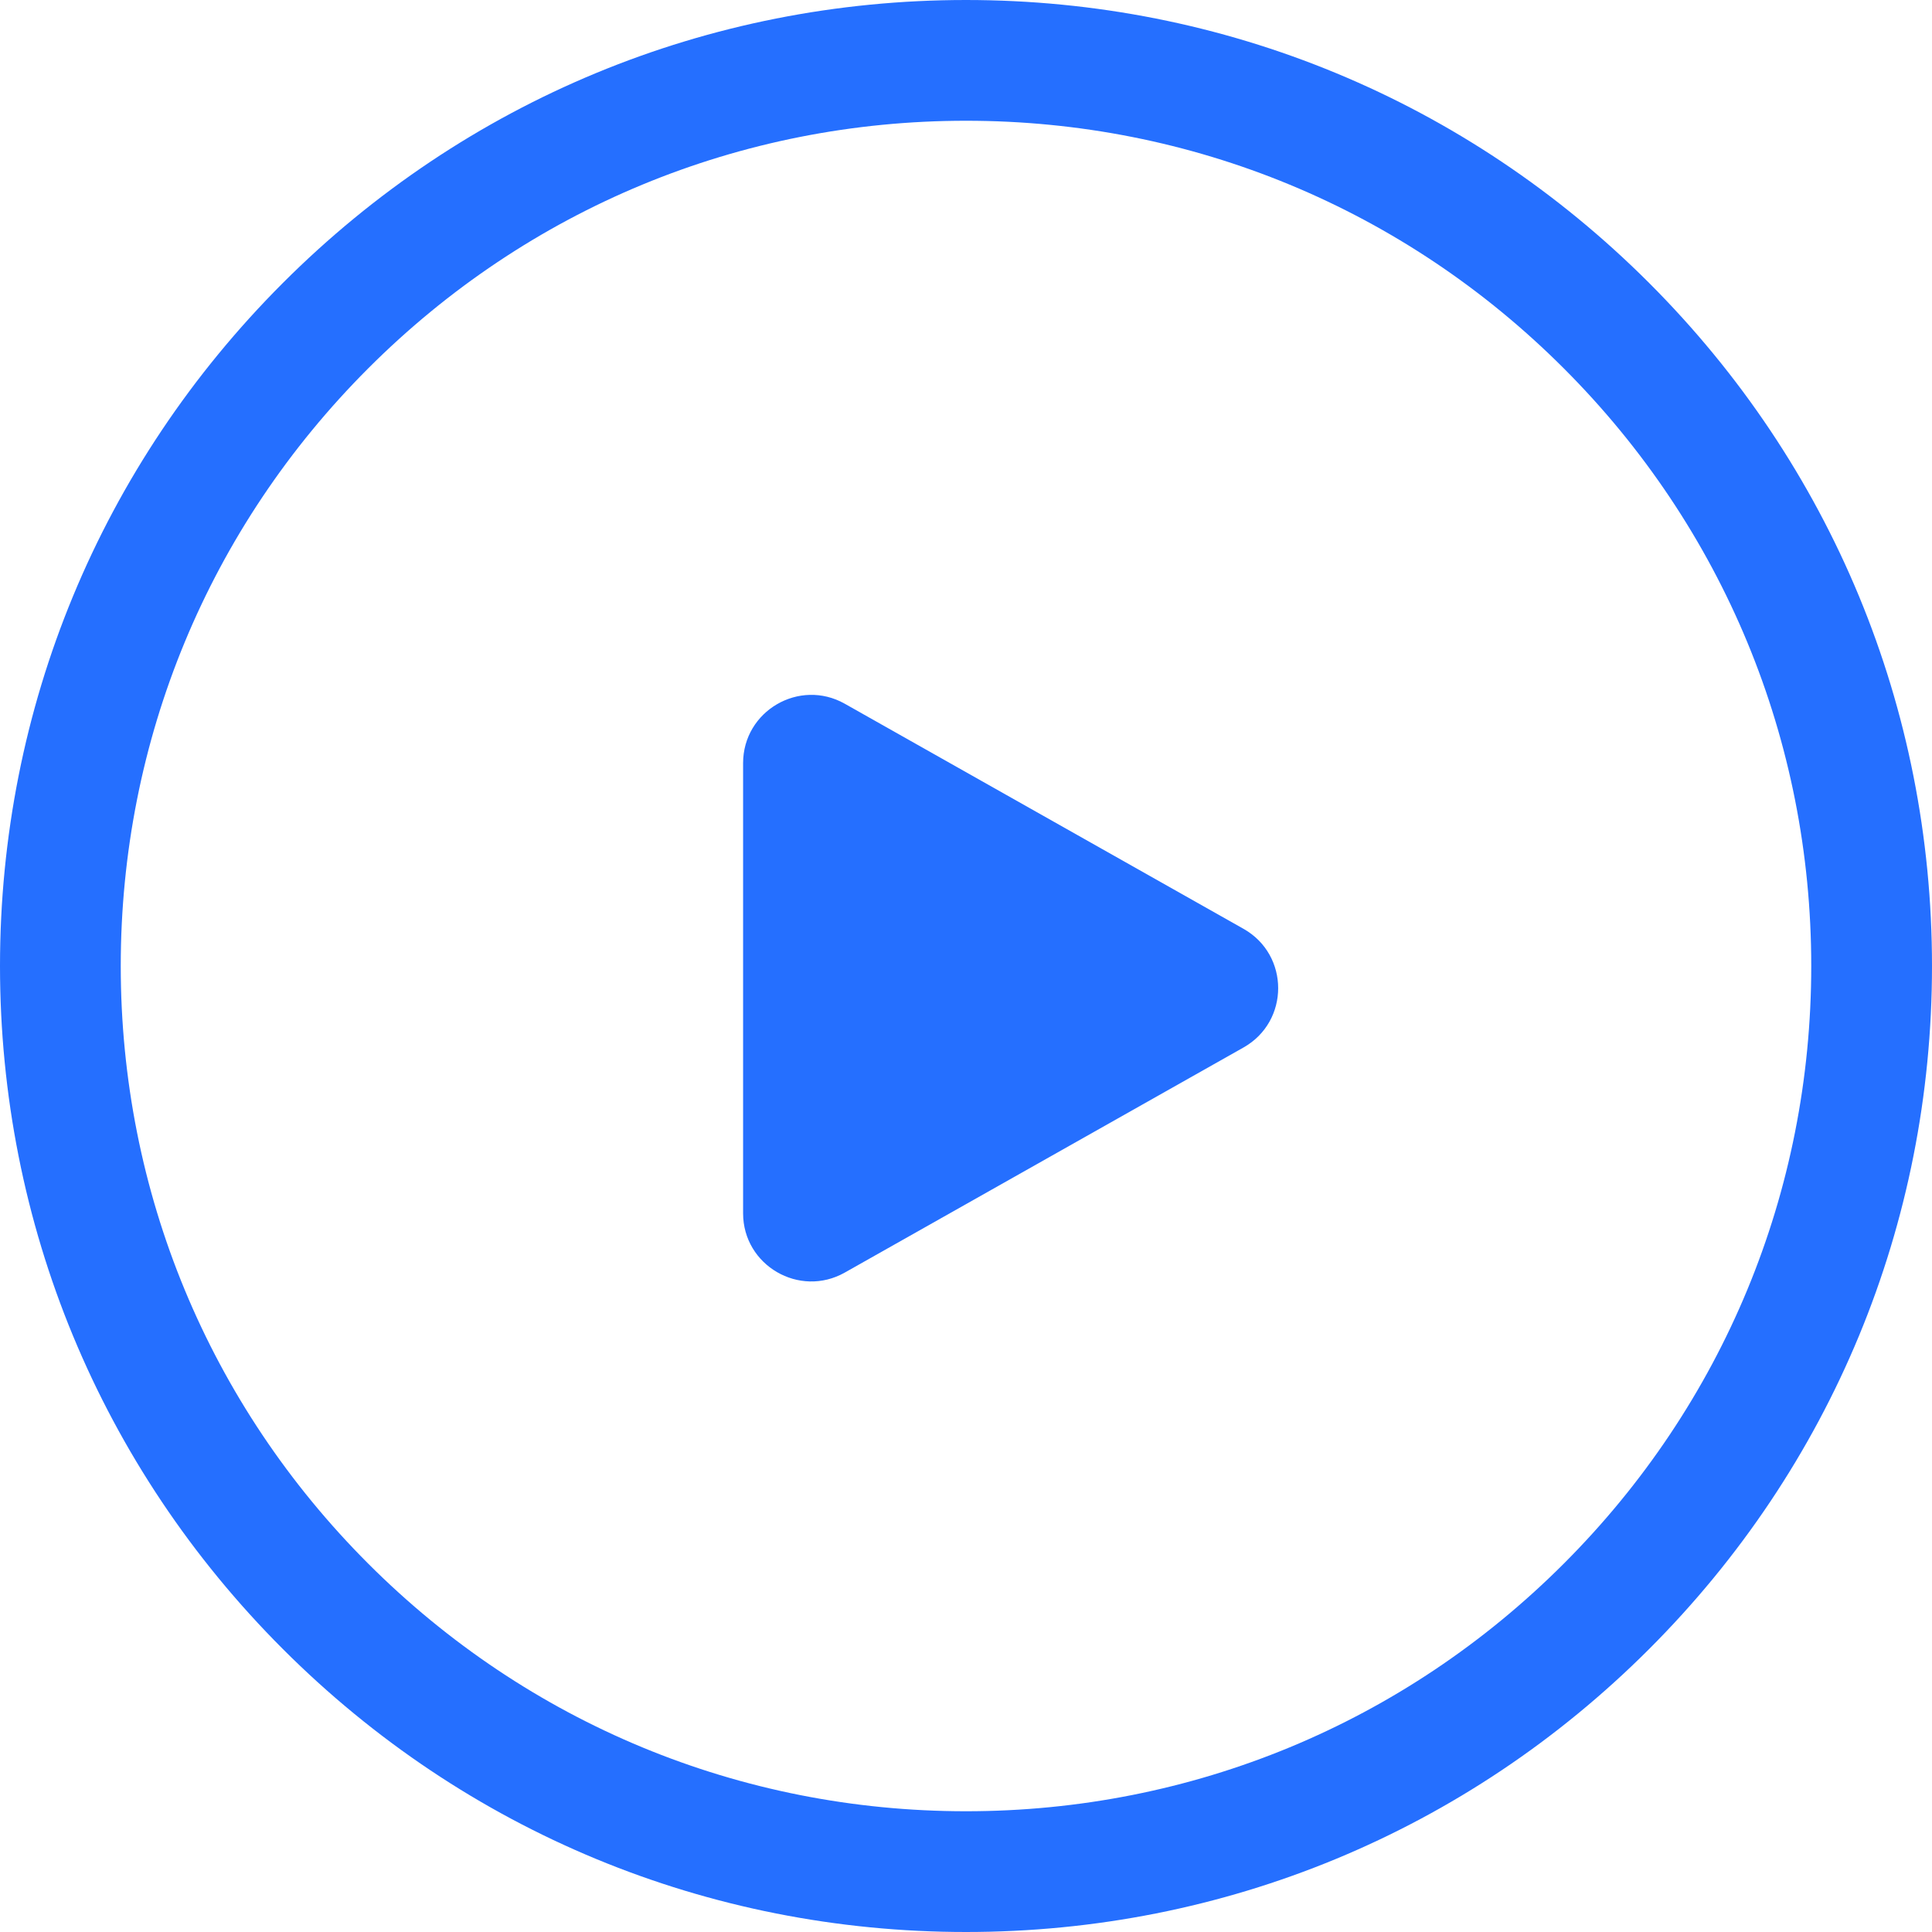<?xml version="1.0" encoding="UTF-8"?>
<svg width="16px" height="16px" viewBox="0 0 16 16" version="1.1" xmlns="http://www.w3.org/2000/svg" xmlns:xlink="http://www.w3.org/1999/xlink">
    <title>icon/观看视频@3x</title>
    <g id="magic-os-定稿" stroke="none" stroke-width="1" fill="none" fill-rule="evenodd">
        <g id="magicos" transform="translate(-1012, -953)" fill="#256FFF">
            <g id="编组-2" transform="translate(901, 948)">
                <g id="icon/观看视频" transform="translate(111, 5)">
                    <path d="M6.996,10.539 L10.298,8.675 C10.681,8.459 10.681,7.908 10.298,7.692 L6.996,5.828 C6.62,5.616 6.154,5.888 6.154,6.32 L6.154,10.048 C6.154,10.479 6.62,10.751 6.996,10.539" id="Fill-1"></path>
                    <path d="M8,1 C6.13,1 4.372,1.728 3.05,3.05 C1.728,4.372 1,6.13 1,8 C1,9.87 1.728,11.628 3.05,12.95 C4.372,14.272 6.13,15 8,15 C9.87,15 11.628,14.272 12.95,12.95 C14.272,11.628 15,9.87 15,8 C15,6.13 14.272,4.372 12.95,3.05 C11.628,1.728 9.87,1 8,1 M8,16 C5.863,16 3.854,15.168 2.343,13.657 C0.832,12.146 0,10.137 0,8 C0,5.863 0.832,3.854 2.343,2.343 C3.854,0.832 5.863,0 8,0 C10.137,0 12.146,0.832 13.657,2.343 C15.168,3.854 16,5.863 16,8 C16,10.137 15.168,12.146 13.657,13.657 C12.146,15.168 10.137,16 8,16" id="Fill-3"></path>
                </g>
            </g>
        </g>
    </g>
</svg>